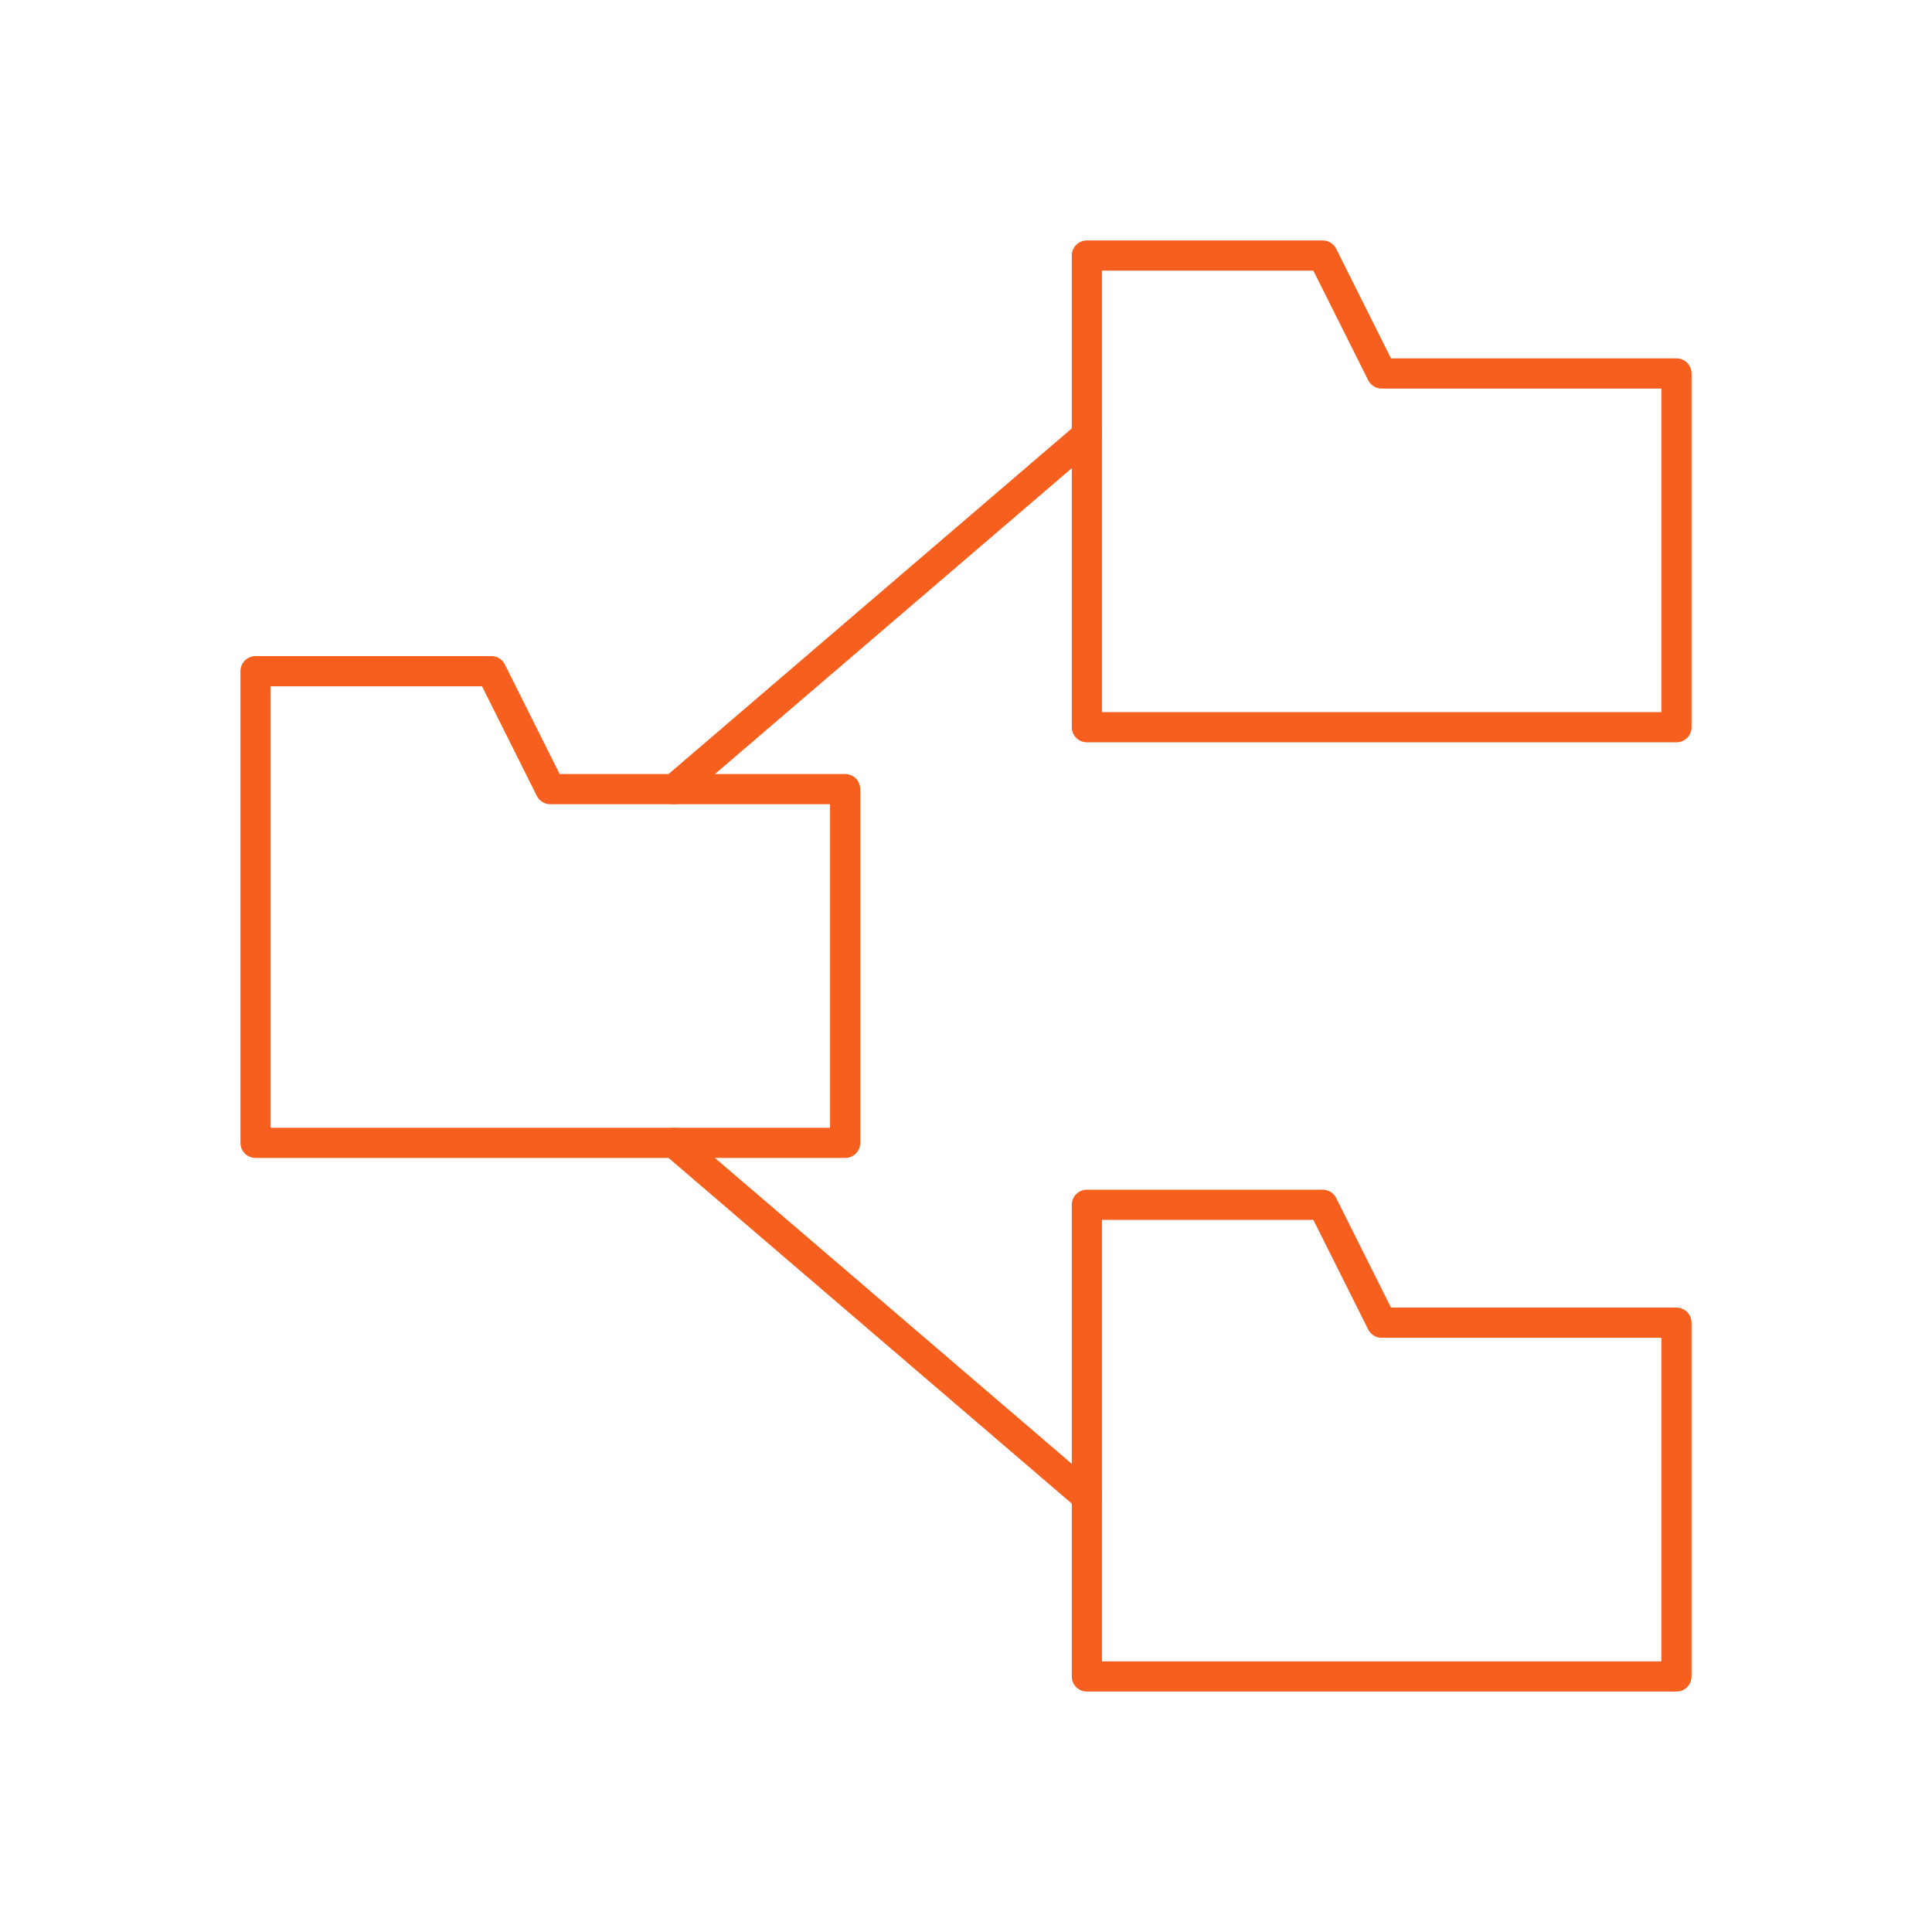 <svg width="64" height="64" viewBox="0 0 64 64" fill="none" xmlns="http://www.w3.org/2000/svg">
<mask id="mask0_8204_16202" style="mask-type:luminance" maskUnits="userSpaceOnUse" x="7" y="7" width="50" height="50">
<path d="M7 7H57V57H7V7Z" fill="white"/>
</mask>
<g mask="url(#mask0_8204_16202)">
<path d="M43.816 39.91L45.77 43.816H55.535V55.535H36.004V39.91H43.816Z" stroke="#F75F1E" stroke-miterlimit="10" stroke-linecap="round" stroke-linejoin="round"/>
<path d="M16.277 22.234L18.23 26.141H27.996V37.859H8.465V22.234H16.277Z" stroke="#F75F1E" stroke-miterlimit="10" stroke-linecap="round" stroke-linejoin="round"/>
<path d="M43.816 8.465L45.77 12.371H55.535V24.09H36.004V8.465H43.816Z" stroke="#F75F1E" stroke-miterlimit="10" stroke-linecap="round" stroke-linejoin="round"/>
</g>
<path d="M36.004 49.578L22.332 37.859" stroke="#F75F1E" stroke-miterlimit="10" stroke-linecap="round" stroke-linejoin="round"/>
<path d="M36.004 14.422L22.332 26.141" stroke="#F75F1E" stroke-miterlimit="10" stroke-linecap="round" stroke-linejoin="round"/>
</svg>
